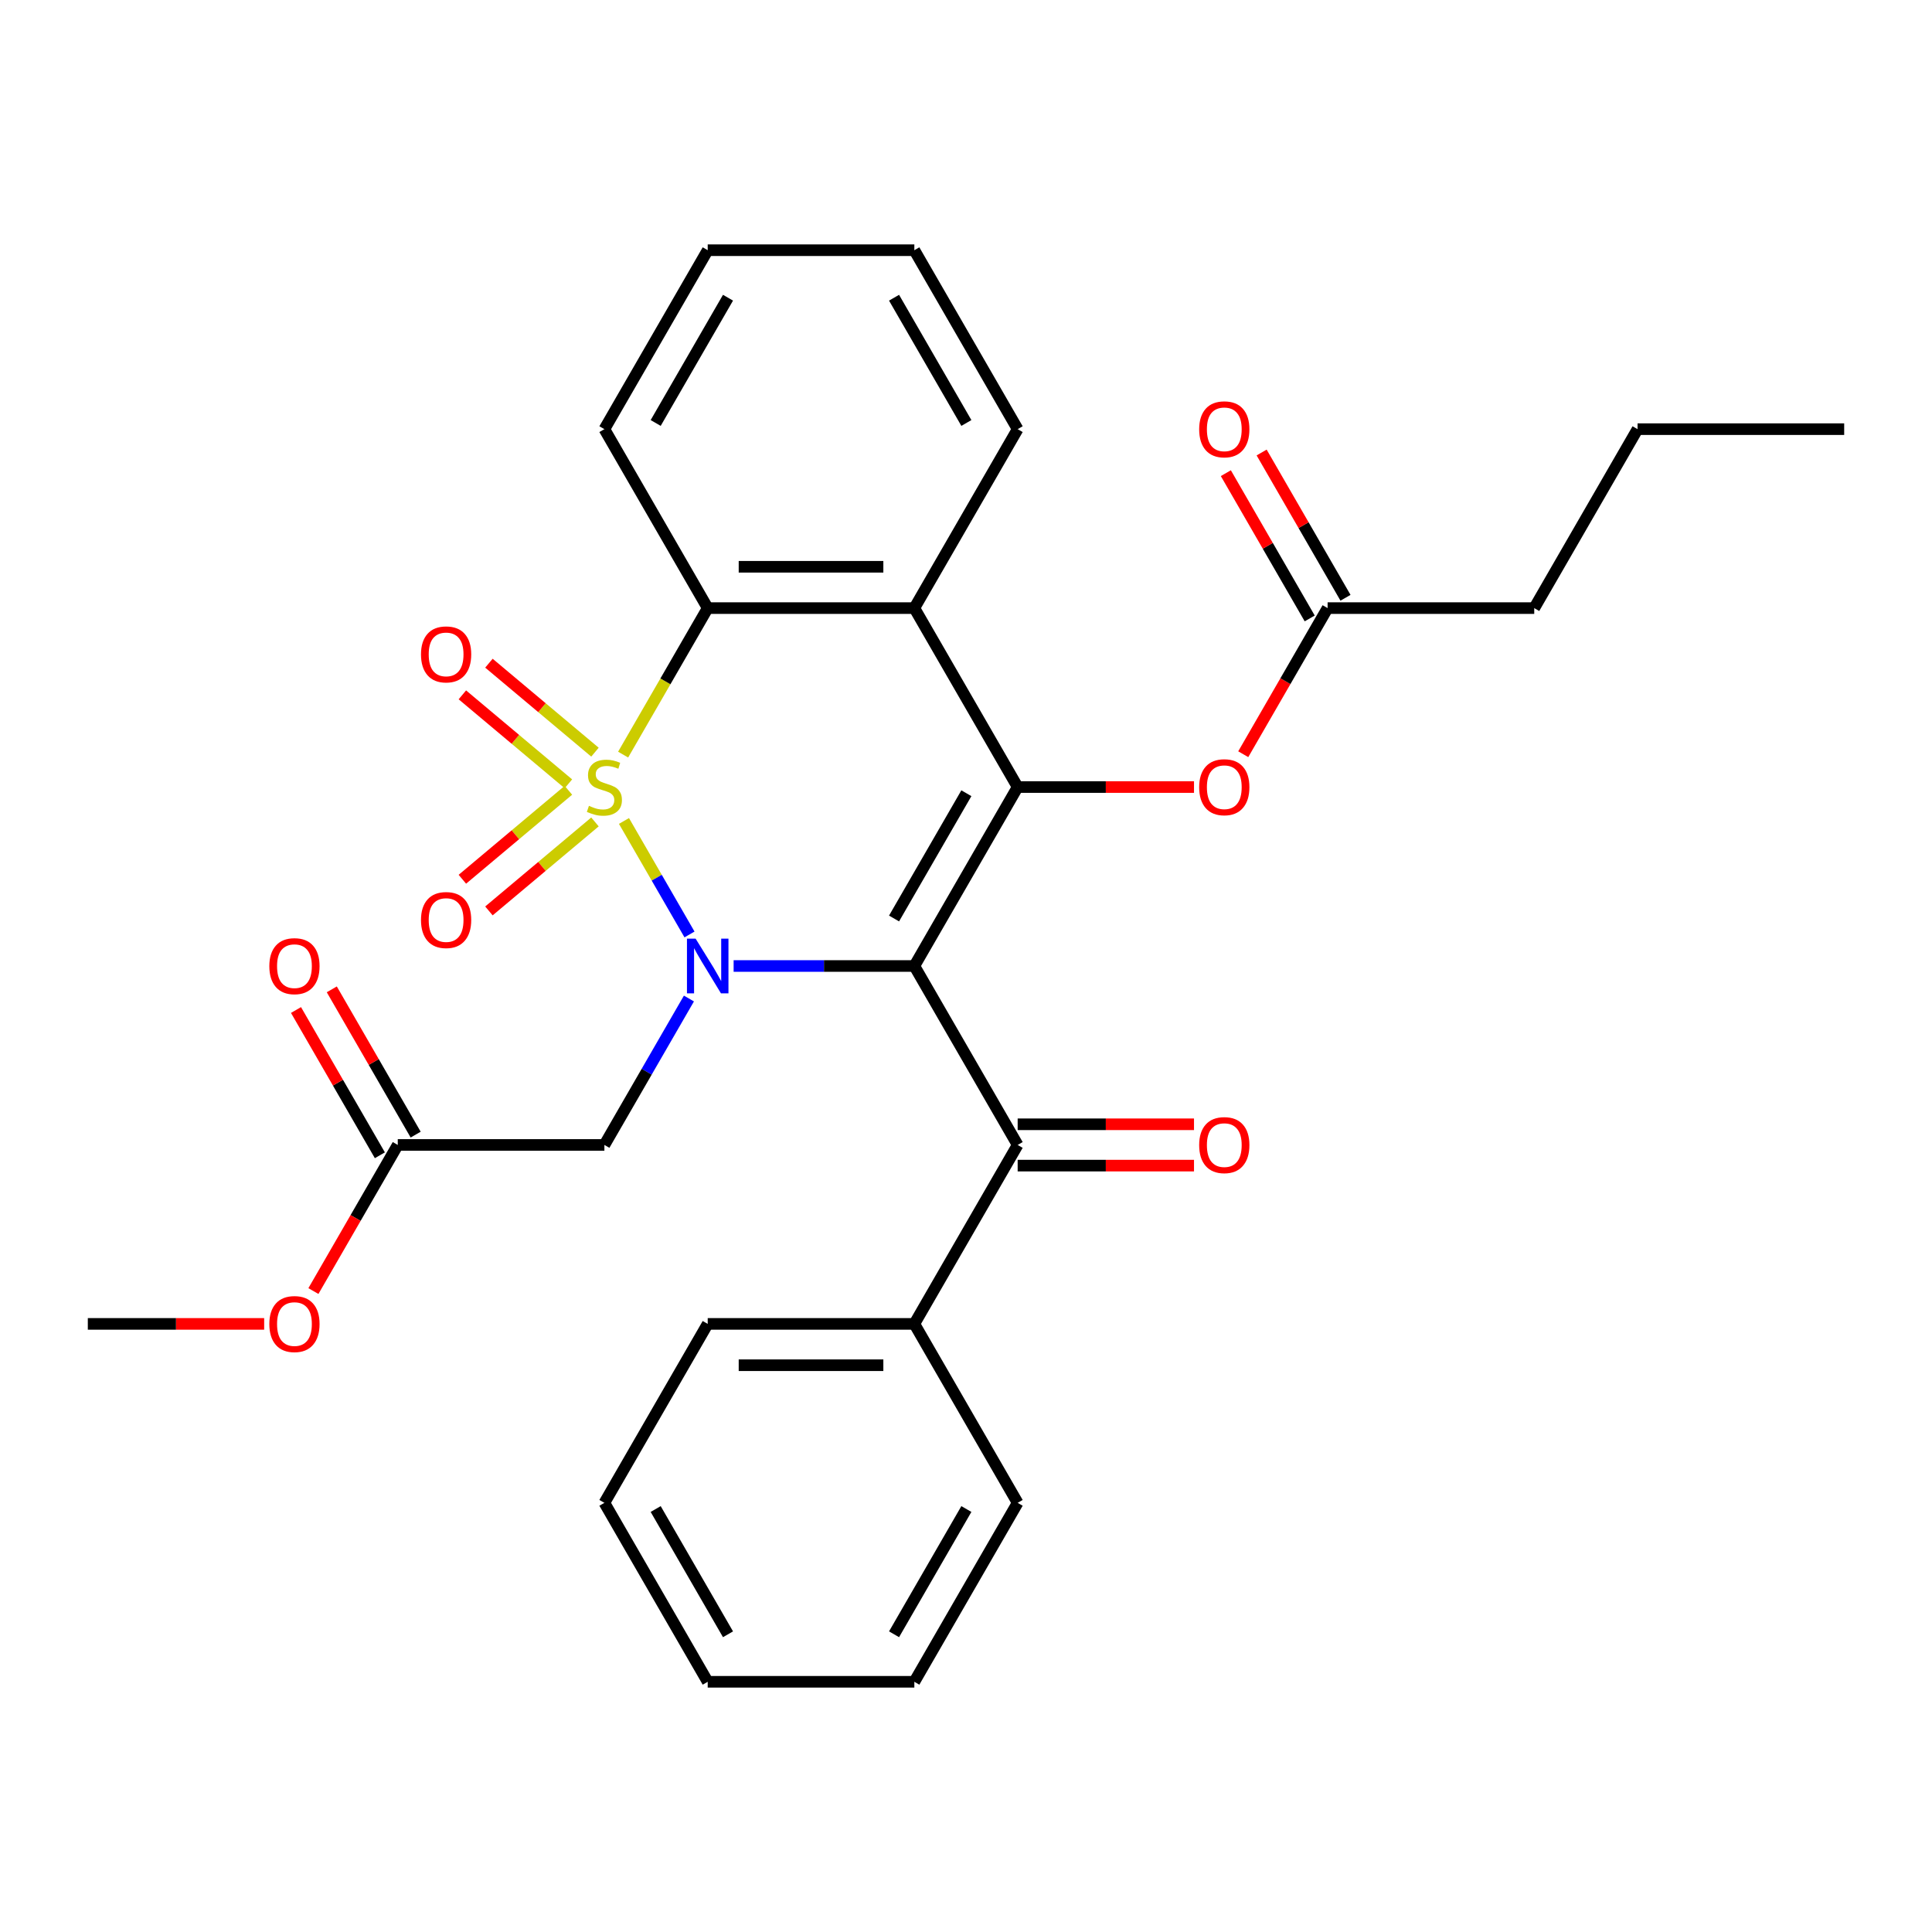 <?xml version='1.0' encoding='iso-8859-1'?>
<svg version='1.1' baseProfile='full'
              xmlns='http://www.w3.org/2000/svg'
                      xmlns:rdkit='http://www.rdkit.org/xml'
                      xmlns:xlink='http://www.w3.org/1999/xlink'
                  xml:space='preserve'
width='1000px' height='1000px' viewBox='0 0 1000 1000'>
<!-- END OF HEADER -->
<rect style='opacity:1.0;fill:#FFFFFF;stroke:none' width='1000' height='1000' x='0' y='0'> </rect>
<path class='bond-0' d='M 322.969,424.931 L 339.926,454.302' style='fill:none;fill-rule:evenodd;stroke:#CCCC00;stroke-width:6px;stroke-linecap:butt;stroke-linejoin:miter;stroke-opacity:1' />
<path class='bond-0' d='M 339.926,454.302 L 356.884,483.673' style='fill:none;fill-rule:evenodd;stroke:#0000FF;stroke-width:6px;stroke-linecap:butt;stroke-linejoin:miter;stroke-opacity:1' />
<path class='bond-3' d='M 322.53,390.583 L 344.42,352.669' style='fill:none;fill-rule:evenodd;stroke:#CCCC00;stroke-width:6px;stroke-linecap:butt;stroke-linejoin:miter;stroke-opacity:1' />
<path class='bond-3' d='M 344.42,352.669 L 366.31,314.754' style='fill:none;fill-rule:evenodd;stroke:#000000;stroke-width:6px;stroke-linecap:butt;stroke-linejoin:miter;stroke-opacity:1' />
<path class='bond-7' d='M 307.955,389.321 L 280.512,366.294' style='fill:none;fill-rule:evenodd;stroke:#CCCC00;stroke-width:6px;stroke-linecap:butt;stroke-linejoin:miter;stroke-opacity:1' />
<path class='bond-7' d='M 280.512,366.294 L 253.069,343.267' style='fill:none;fill-rule:evenodd;stroke:#FF0000;stroke-width:6px;stroke-linecap:butt;stroke-linejoin:miter;stroke-opacity:1' />
<path class='bond-7' d='M 294.206,405.707 L 266.763,382.68' style='fill:none;fill-rule:evenodd;stroke:#CCCC00;stroke-width:6px;stroke-linecap:butt;stroke-linejoin:miter;stroke-opacity:1' />
<path class='bond-7' d='M 266.763,382.68 L 239.32,359.653' style='fill:none;fill-rule:evenodd;stroke:#FF0000;stroke-width:6px;stroke-linecap:butt;stroke-linejoin:miter;stroke-opacity:1' />
<path class='bond-8' d='M 294.206,409.047 L 266.763,432.074' style='fill:none;fill-rule:evenodd;stroke:#CCCC00;stroke-width:6px;stroke-linecap:butt;stroke-linejoin:miter;stroke-opacity:1' />
<path class='bond-8' d='M 266.763,432.074 L 239.32,455.101' style='fill:none;fill-rule:evenodd;stroke:#FF0000;stroke-width:6px;stroke-linecap:butt;stroke-linejoin:miter;stroke-opacity:1' />
<path class='bond-8' d='M 307.955,425.433 L 280.512,448.46' style='fill:none;fill-rule:evenodd;stroke:#CCCC00;stroke-width:6px;stroke-linecap:butt;stroke-linejoin:miter;stroke-opacity:1' />
<path class='bond-8' d='M 280.512,448.46 L 253.069,471.487' style='fill:none;fill-rule:evenodd;stroke:#FF0000;stroke-width:6px;stroke-linecap:butt;stroke-linejoin:miter;stroke-opacity:1' />
<path class='bond-1' d='M 379.724,500 L 426.493,500' style='fill:none;fill-rule:evenodd;stroke:#0000FF;stroke-width:6px;stroke-linecap:butt;stroke-linejoin:miter;stroke-opacity:1' />
<path class='bond-1' d='M 426.493,500 L 473.262,500' style='fill:none;fill-rule:evenodd;stroke:#000000;stroke-width:6px;stroke-linecap:butt;stroke-linejoin:miter;stroke-opacity:1' />
<path class='bond-6' d='M 356.591,516.834 L 334.713,554.728' style='fill:none;fill-rule:evenodd;stroke:#0000FF;stroke-width:6px;stroke-linecap:butt;stroke-linejoin:miter;stroke-opacity:1' />
<path class='bond-6' d='M 334.713,554.728 L 312.834,592.623' style='fill:none;fill-rule:evenodd;stroke:#000000;stroke-width:6px;stroke-linecap:butt;stroke-linejoin:miter;stroke-opacity:1' />
<path class='bond-5' d='M 473.262,500 L 526.738,592.623' style='fill:none;fill-rule:evenodd;stroke:#000000;stroke-width:6px;stroke-linecap:butt;stroke-linejoin:miter;stroke-opacity:1' />
<path class='bond-30' d='M 473.262,500 L 526.738,407.377' style='fill:none;fill-rule:evenodd;stroke:#000000;stroke-width:6px;stroke-linecap:butt;stroke-linejoin:miter;stroke-opacity:1' />
<path class='bond-30' d='M 462.759,475.411 L 500.192,410.575' style='fill:none;fill-rule:evenodd;stroke:#000000;stroke-width:6px;stroke-linecap:butt;stroke-linejoin:miter;stroke-opacity:1' />
<path class='bond-2' d='M 526.738,407.377 L 473.262,314.754' style='fill:none;fill-rule:evenodd;stroke:#000000;stroke-width:6px;stroke-linecap:butt;stroke-linejoin:miter;stroke-opacity:1' />
<path class='bond-9' d='M 526.738,407.377 L 572.377,407.377' style='fill:none;fill-rule:evenodd;stroke:#000000;stroke-width:6px;stroke-linecap:butt;stroke-linejoin:miter;stroke-opacity:1' />
<path class='bond-9' d='M 572.377,407.377 L 618.016,407.377' style='fill:none;fill-rule:evenodd;stroke:#FF0000;stroke-width:6px;stroke-linecap:butt;stroke-linejoin:miter;stroke-opacity:1' />
<path class='bond-4' d='M 366.31,314.754 L 473.262,314.754' style='fill:none;fill-rule:evenodd;stroke:#000000;stroke-width:6px;stroke-linecap:butt;stroke-linejoin:miter;stroke-opacity:1' />
<path class='bond-4' d='M 382.353,293.364 L 457.219,293.364' style='fill:none;fill-rule:evenodd;stroke:#000000;stroke-width:6px;stroke-linecap:butt;stroke-linejoin:miter;stroke-opacity:1' />
<path class='bond-18' d='M 366.31,314.754 L 312.834,222.131' style='fill:none;fill-rule:evenodd;stroke:#000000;stroke-width:6px;stroke-linecap:butt;stroke-linejoin:miter;stroke-opacity:1' />
<path class='bond-16' d='M 473.262,314.754 L 526.738,222.131' style='fill:none;fill-rule:evenodd;stroke:#000000;stroke-width:6px;stroke-linecap:butt;stroke-linejoin:miter;stroke-opacity:1' />
<path class='bond-12' d='M 526.738,603.318 L 572.377,603.318' style='fill:none;fill-rule:evenodd;stroke:#000000;stroke-width:6px;stroke-linecap:butt;stroke-linejoin:miter;stroke-opacity:1' />
<path class='bond-12' d='M 572.377,603.318 L 618.016,603.318' style='fill:none;fill-rule:evenodd;stroke:#FF0000;stroke-width:6px;stroke-linecap:butt;stroke-linejoin:miter;stroke-opacity:1' />
<path class='bond-12' d='M 526.738,581.928 L 572.377,581.928' style='fill:none;fill-rule:evenodd;stroke:#000000;stroke-width:6px;stroke-linecap:butt;stroke-linejoin:miter;stroke-opacity:1' />
<path class='bond-12' d='M 572.377,581.928 L 618.016,581.928' style='fill:none;fill-rule:evenodd;stroke:#FF0000;stroke-width:6px;stroke-linecap:butt;stroke-linejoin:miter;stroke-opacity:1' />
<path class='bond-13' d='M 526.738,592.623 L 473.262,685.246' style='fill:none;fill-rule:evenodd;stroke:#000000;stroke-width:6px;stroke-linecap:butt;stroke-linejoin:miter;stroke-opacity:1' />
<path class='bond-10' d='M 312.834,592.623 L 205.882,592.623' style='fill:none;fill-rule:evenodd;stroke:#000000;stroke-width:6px;stroke-linecap:butt;stroke-linejoin:miter;stroke-opacity:1' />
<path class='bond-11' d='M 643.501,390.383 L 665.333,352.569' style='fill:none;fill-rule:evenodd;stroke:#FF0000;stroke-width:6px;stroke-linecap:butt;stroke-linejoin:miter;stroke-opacity:1' />
<path class='bond-11' d='M 665.333,352.569 L 687.166,314.754' style='fill:none;fill-rule:evenodd;stroke:#000000;stroke-width:6px;stroke-linecap:butt;stroke-linejoin:miter;stroke-opacity:1' />
<path class='bond-14' d='M 215.145,587.275 L 193.439,549.681' style='fill:none;fill-rule:evenodd;stroke:#000000;stroke-width:6px;stroke-linecap:butt;stroke-linejoin:miter;stroke-opacity:1' />
<path class='bond-14' d='M 193.439,549.681 L 171.734,512.086' style='fill:none;fill-rule:evenodd;stroke:#FF0000;stroke-width:6px;stroke-linecap:butt;stroke-linejoin:miter;stroke-opacity:1' />
<path class='bond-14' d='M 196.62,597.971 L 174.915,560.376' style='fill:none;fill-rule:evenodd;stroke:#000000;stroke-width:6px;stroke-linecap:butt;stroke-linejoin:miter;stroke-opacity:1' />
<path class='bond-14' d='M 174.915,560.376 L 153.21,522.781' style='fill:none;fill-rule:evenodd;stroke:#FF0000;stroke-width:6px;stroke-linecap:butt;stroke-linejoin:miter;stroke-opacity:1' />
<path class='bond-17' d='M 205.882,592.623 L 184.05,630.438' style='fill:none;fill-rule:evenodd;stroke:#000000;stroke-width:6px;stroke-linecap:butt;stroke-linejoin:miter;stroke-opacity:1' />
<path class='bond-17' d='M 184.05,630.438 L 162.218,668.252' style='fill:none;fill-rule:evenodd;stroke:#FF0000;stroke-width:6px;stroke-linecap:butt;stroke-linejoin:miter;stroke-opacity:1' />
<path class='bond-15' d='M 696.428,309.406 L 674.723,271.812' style='fill:none;fill-rule:evenodd;stroke:#000000;stroke-width:6px;stroke-linecap:butt;stroke-linejoin:miter;stroke-opacity:1' />
<path class='bond-15' d='M 674.723,271.812 L 653.018,234.217' style='fill:none;fill-rule:evenodd;stroke:#FF0000;stroke-width:6px;stroke-linecap:butt;stroke-linejoin:miter;stroke-opacity:1' />
<path class='bond-15' d='M 677.903,320.102 L 656.198,282.507' style='fill:none;fill-rule:evenodd;stroke:#000000;stroke-width:6px;stroke-linecap:butt;stroke-linejoin:miter;stroke-opacity:1' />
<path class='bond-15' d='M 656.198,282.507 L 634.493,244.912' style='fill:none;fill-rule:evenodd;stroke:#FF0000;stroke-width:6px;stroke-linecap:butt;stroke-linejoin:miter;stroke-opacity:1' />
<path class='bond-19' d='M 687.166,314.754 L 794.118,314.754' style='fill:none;fill-rule:evenodd;stroke:#000000;stroke-width:6px;stroke-linecap:butt;stroke-linejoin:miter;stroke-opacity:1' />
<path class='bond-20' d='M 473.262,685.246 L 366.31,685.246' style='fill:none;fill-rule:evenodd;stroke:#000000;stroke-width:6px;stroke-linecap:butt;stroke-linejoin:miter;stroke-opacity:1' />
<path class='bond-20' d='M 457.219,706.636 L 382.353,706.636' style='fill:none;fill-rule:evenodd;stroke:#000000;stroke-width:6px;stroke-linecap:butt;stroke-linejoin:miter;stroke-opacity:1' />
<path class='bond-21' d='M 473.262,685.246 L 526.738,777.869' style='fill:none;fill-rule:evenodd;stroke:#000000;stroke-width:6px;stroke-linecap:butt;stroke-linejoin:miter;stroke-opacity:1' />
<path class='bond-31' d='M 526.738,222.131 L 473.262,129.508' style='fill:none;fill-rule:evenodd;stroke:#000000;stroke-width:6px;stroke-linecap:butt;stroke-linejoin:miter;stroke-opacity:1' />
<path class='bond-31' d='M 500.192,218.933 L 462.759,154.096' style='fill:none;fill-rule:evenodd;stroke:#000000;stroke-width:6px;stroke-linecap:butt;stroke-linejoin:miter;stroke-opacity:1' />
<path class='bond-22' d='M 136.733,685.246 L 91.094,685.246' style='fill:none;fill-rule:evenodd;stroke:#FF0000;stroke-width:6px;stroke-linecap:butt;stroke-linejoin:miter;stroke-opacity:1' />
<path class='bond-22' d='M 91.094,685.246 L 45.455,685.246' style='fill:none;fill-rule:evenodd;stroke:#000000;stroke-width:6px;stroke-linecap:butt;stroke-linejoin:miter;stroke-opacity:1' />
<path class='bond-25' d='M 312.834,222.131 L 366.31,129.508' style='fill:none;fill-rule:evenodd;stroke:#000000;stroke-width:6px;stroke-linecap:butt;stroke-linejoin:miter;stroke-opacity:1' />
<path class='bond-25' d='M 339.38,218.933 L 376.813,154.096' style='fill:none;fill-rule:evenodd;stroke:#000000;stroke-width:6px;stroke-linecap:butt;stroke-linejoin:miter;stroke-opacity:1' />
<path class='bond-23' d='M 794.118,314.754 L 847.594,222.131' style='fill:none;fill-rule:evenodd;stroke:#000000;stroke-width:6px;stroke-linecap:butt;stroke-linejoin:miter;stroke-opacity:1' />
<path class='bond-28' d='M 366.31,685.246 L 312.834,777.869' style='fill:none;fill-rule:evenodd;stroke:#000000;stroke-width:6px;stroke-linecap:butt;stroke-linejoin:miter;stroke-opacity:1' />
<path class='bond-27' d='M 526.738,777.869 L 473.262,870.492' style='fill:none;fill-rule:evenodd;stroke:#000000;stroke-width:6px;stroke-linecap:butt;stroke-linejoin:miter;stroke-opacity:1' />
<path class='bond-27' d='M 500.192,781.067 L 462.759,845.904' style='fill:none;fill-rule:evenodd;stroke:#000000;stroke-width:6px;stroke-linecap:butt;stroke-linejoin:miter;stroke-opacity:1' />
<path class='bond-26' d='M 847.594,222.131 L 954.545,222.131' style='fill:none;fill-rule:evenodd;stroke:#000000;stroke-width:6px;stroke-linecap:butt;stroke-linejoin:miter;stroke-opacity:1' />
<path class='bond-24' d='M 473.262,129.508 L 366.31,129.508' style='fill:none;fill-rule:evenodd;stroke:#000000;stroke-width:6px;stroke-linecap:butt;stroke-linejoin:miter;stroke-opacity:1' />
<path class='bond-29' d='M 473.262,870.492 L 366.31,870.492' style='fill:none;fill-rule:evenodd;stroke:#000000;stroke-width:6px;stroke-linecap:butt;stroke-linejoin:miter;stroke-opacity:1' />
<path class='bond-32' d='M 312.834,777.869 L 366.31,870.492' style='fill:none;fill-rule:evenodd;stroke:#000000;stroke-width:6px;stroke-linecap:butt;stroke-linejoin:miter;stroke-opacity:1' />
<path class='bond-32' d='M 339.38,781.067 L 376.813,845.904' style='fill:none;fill-rule:evenodd;stroke:#000000;stroke-width:6px;stroke-linecap:butt;stroke-linejoin:miter;stroke-opacity:1' />
<path  class='atom-0' d='M 304.834 417.097
Q 305.154 417.217, 306.474 417.777
Q 307.794 418.337, 309.234 418.697
Q 310.714 419.017, 312.154 419.017
Q 314.834 419.017, 316.394 417.737
Q 317.954 416.417, 317.954 414.137
Q 317.954 412.577, 317.154 411.617
Q 316.394 410.657, 315.194 410.137
Q 313.994 409.617, 311.994 409.017
Q 309.474 408.257, 307.954 407.537
Q 306.474 406.817, 305.394 405.297
Q 304.354 403.777, 304.354 401.217
Q 304.354 397.657, 306.754 395.457
Q 309.194 393.257, 313.994 393.257
Q 317.274 393.257, 320.994 394.817
L 320.074 397.897
Q 316.674 396.497, 314.114 396.497
Q 311.354 396.497, 309.834 397.657
Q 308.314 398.777, 308.354 400.737
Q 308.354 402.257, 309.114 403.177
Q 309.914 404.097, 311.034 404.617
Q 312.194 405.137, 314.114 405.737
Q 316.674 406.537, 318.194 407.337
Q 319.714 408.137, 320.794 409.777
Q 321.914 411.377, 321.914 414.137
Q 321.914 418.057, 319.274 420.177
Q 316.674 422.257, 312.314 422.257
Q 309.794 422.257, 307.874 421.697
Q 305.994 421.177, 303.754 420.257
L 304.834 417.097
' fill='#CCCC00'/>
<path  class='atom-1' d='M 360.05 485.84
L 369.33 500.84
Q 370.25 502.32, 371.73 505
Q 373.21 507.68, 373.29 507.84
L 373.29 485.84
L 377.05 485.84
L 377.05 514.16
L 373.17 514.16
L 363.21 497.76
Q 362.05 495.84, 360.81 493.64
Q 359.61 491.44, 359.25 490.76
L 359.25 514.16
L 355.57 514.16
L 355.57 485.84
L 360.05 485.84
' fill='#0000FF'/>
<path  class='atom-8' d='M 217.904 338.71
Q 217.904 331.91, 221.264 328.11
Q 224.624 324.31, 230.904 324.31
Q 237.184 324.31, 240.544 328.11
Q 243.904 331.91, 243.904 338.71
Q 243.904 345.59, 240.504 349.51
Q 237.104 353.39, 230.904 353.39
Q 224.664 353.39, 221.264 349.51
Q 217.904 345.63, 217.904 338.71
M 230.904 350.19
Q 235.224 350.19, 237.544 347.31
Q 239.904 344.39, 239.904 338.71
Q 239.904 333.15, 237.544 330.35
Q 235.224 327.51, 230.904 327.51
Q 226.584 327.51, 224.224 330.31
Q 221.904 333.11, 221.904 338.71
Q 221.904 344.43, 224.224 347.31
Q 226.584 350.19, 230.904 350.19
' fill='#FF0000'/>
<path  class='atom-9' d='M 217.904 476.204
Q 217.904 469.404, 221.264 465.604
Q 224.624 461.804, 230.904 461.804
Q 237.184 461.804, 240.544 465.604
Q 243.904 469.404, 243.904 476.204
Q 243.904 483.084, 240.504 487.004
Q 237.104 490.884, 230.904 490.884
Q 224.664 490.884, 221.264 487.004
Q 217.904 483.124, 217.904 476.204
M 230.904 487.684
Q 235.224 487.684, 237.544 484.804
Q 239.904 481.884, 239.904 476.204
Q 239.904 470.644, 237.544 467.844
Q 235.224 465.004, 230.904 465.004
Q 226.584 465.004, 224.224 467.804
Q 221.904 470.604, 221.904 476.204
Q 221.904 481.924, 224.224 484.804
Q 226.584 487.684, 230.904 487.684
' fill='#FF0000'/>
<path  class='atom-10' d='M 620.69 407.457
Q 620.69 400.657, 624.05 396.857
Q 627.41 393.057, 633.69 393.057
Q 639.97 393.057, 643.33 396.857
Q 646.69 400.657, 646.69 407.457
Q 646.69 414.337, 643.29 418.257
Q 639.89 422.137, 633.69 422.137
Q 627.45 422.137, 624.05 418.257
Q 620.69 414.377, 620.69 407.457
M 633.69 418.937
Q 638.01 418.937, 640.33 416.057
Q 642.69 413.137, 642.69 407.457
Q 642.69 401.897, 640.33 399.097
Q 638.01 396.257, 633.69 396.257
Q 629.37 396.257, 627.01 399.057
Q 624.69 401.857, 624.69 407.457
Q 624.69 413.177, 627.01 416.057
Q 629.37 418.937, 633.69 418.937
' fill='#FF0000'/>
<path  class='atom-13' d='M 620.69 592.703
Q 620.69 585.903, 624.05 582.103
Q 627.41 578.303, 633.69 578.303
Q 639.97 578.303, 643.33 582.103
Q 646.69 585.903, 646.69 592.703
Q 646.69 599.583, 643.29 603.503
Q 639.89 607.383, 633.69 607.383
Q 627.45 607.383, 624.05 603.503
Q 620.69 599.623, 620.69 592.703
M 633.69 604.183
Q 638.01 604.183, 640.33 601.303
Q 642.69 598.383, 642.69 592.703
Q 642.69 587.143, 640.33 584.343
Q 638.01 581.503, 633.69 581.503
Q 629.37 581.503, 627.01 584.303
Q 624.69 587.103, 624.69 592.703
Q 624.69 598.423, 627.01 601.303
Q 629.37 604.183, 633.69 604.183
' fill='#FF0000'/>
<path  class='atom-15' d='M 139.406 500.08
Q 139.406 493.28, 142.766 489.48
Q 146.126 485.68, 152.406 485.68
Q 158.686 485.68, 162.046 489.48
Q 165.406 493.28, 165.406 500.08
Q 165.406 506.96, 162.006 510.88
Q 158.606 514.76, 152.406 514.76
Q 146.166 514.76, 142.766 510.88
Q 139.406 507, 139.406 500.08
M 152.406 511.56
Q 156.726 511.56, 159.046 508.68
Q 161.406 505.76, 161.406 500.08
Q 161.406 494.52, 159.046 491.72
Q 156.726 488.88, 152.406 488.88
Q 148.086 488.88, 145.726 491.68
Q 143.406 494.48, 143.406 500.08
Q 143.406 505.8, 145.726 508.68
Q 148.086 511.56, 152.406 511.56
' fill='#FF0000'/>
<path  class='atom-16' d='M 620.69 222.211
Q 620.69 215.411, 624.05 211.611
Q 627.41 207.811, 633.69 207.811
Q 639.97 207.811, 643.33 211.611
Q 646.69 215.411, 646.69 222.211
Q 646.69 229.091, 643.29 233.011
Q 639.89 236.891, 633.69 236.891
Q 627.45 236.891, 624.05 233.011
Q 620.69 229.131, 620.69 222.211
M 633.69 233.691
Q 638.01 233.691, 640.33 230.811
Q 642.69 227.891, 642.69 222.211
Q 642.69 216.651, 640.33 213.851
Q 638.01 211.011, 633.69 211.011
Q 629.37 211.011, 627.01 213.811
Q 624.69 216.611, 624.69 222.211
Q 624.69 227.931, 627.01 230.811
Q 629.37 233.691, 633.69 233.691
' fill='#FF0000'/>
<path  class='atom-18' d='M 139.406 685.326
Q 139.406 678.526, 142.766 674.726
Q 146.126 670.926, 152.406 670.926
Q 158.686 670.926, 162.046 674.726
Q 165.406 678.526, 165.406 685.326
Q 165.406 692.206, 162.006 696.126
Q 158.606 700.006, 152.406 700.006
Q 146.166 700.006, 142.766 696.126
Q 139.406 692.246, 139.406 685.326
M 152.406 696.806
Q 156.726 696.806, 159.046 693.926
Q 161.406 691.006, 161.406 685.326
Q 161.406 679.766, 159.046 676.966
Q 156.726 674.126, 152.406 674.126
Q 148.086 674.126, 145.726 676.926
Q 143.406 679.726, 143.406 685.326
Q 143.406 691.046, 145.726 693.926
Q 148.086 696.806, 152.406 696.806
' fill='#FF0000'/>
</svg>
